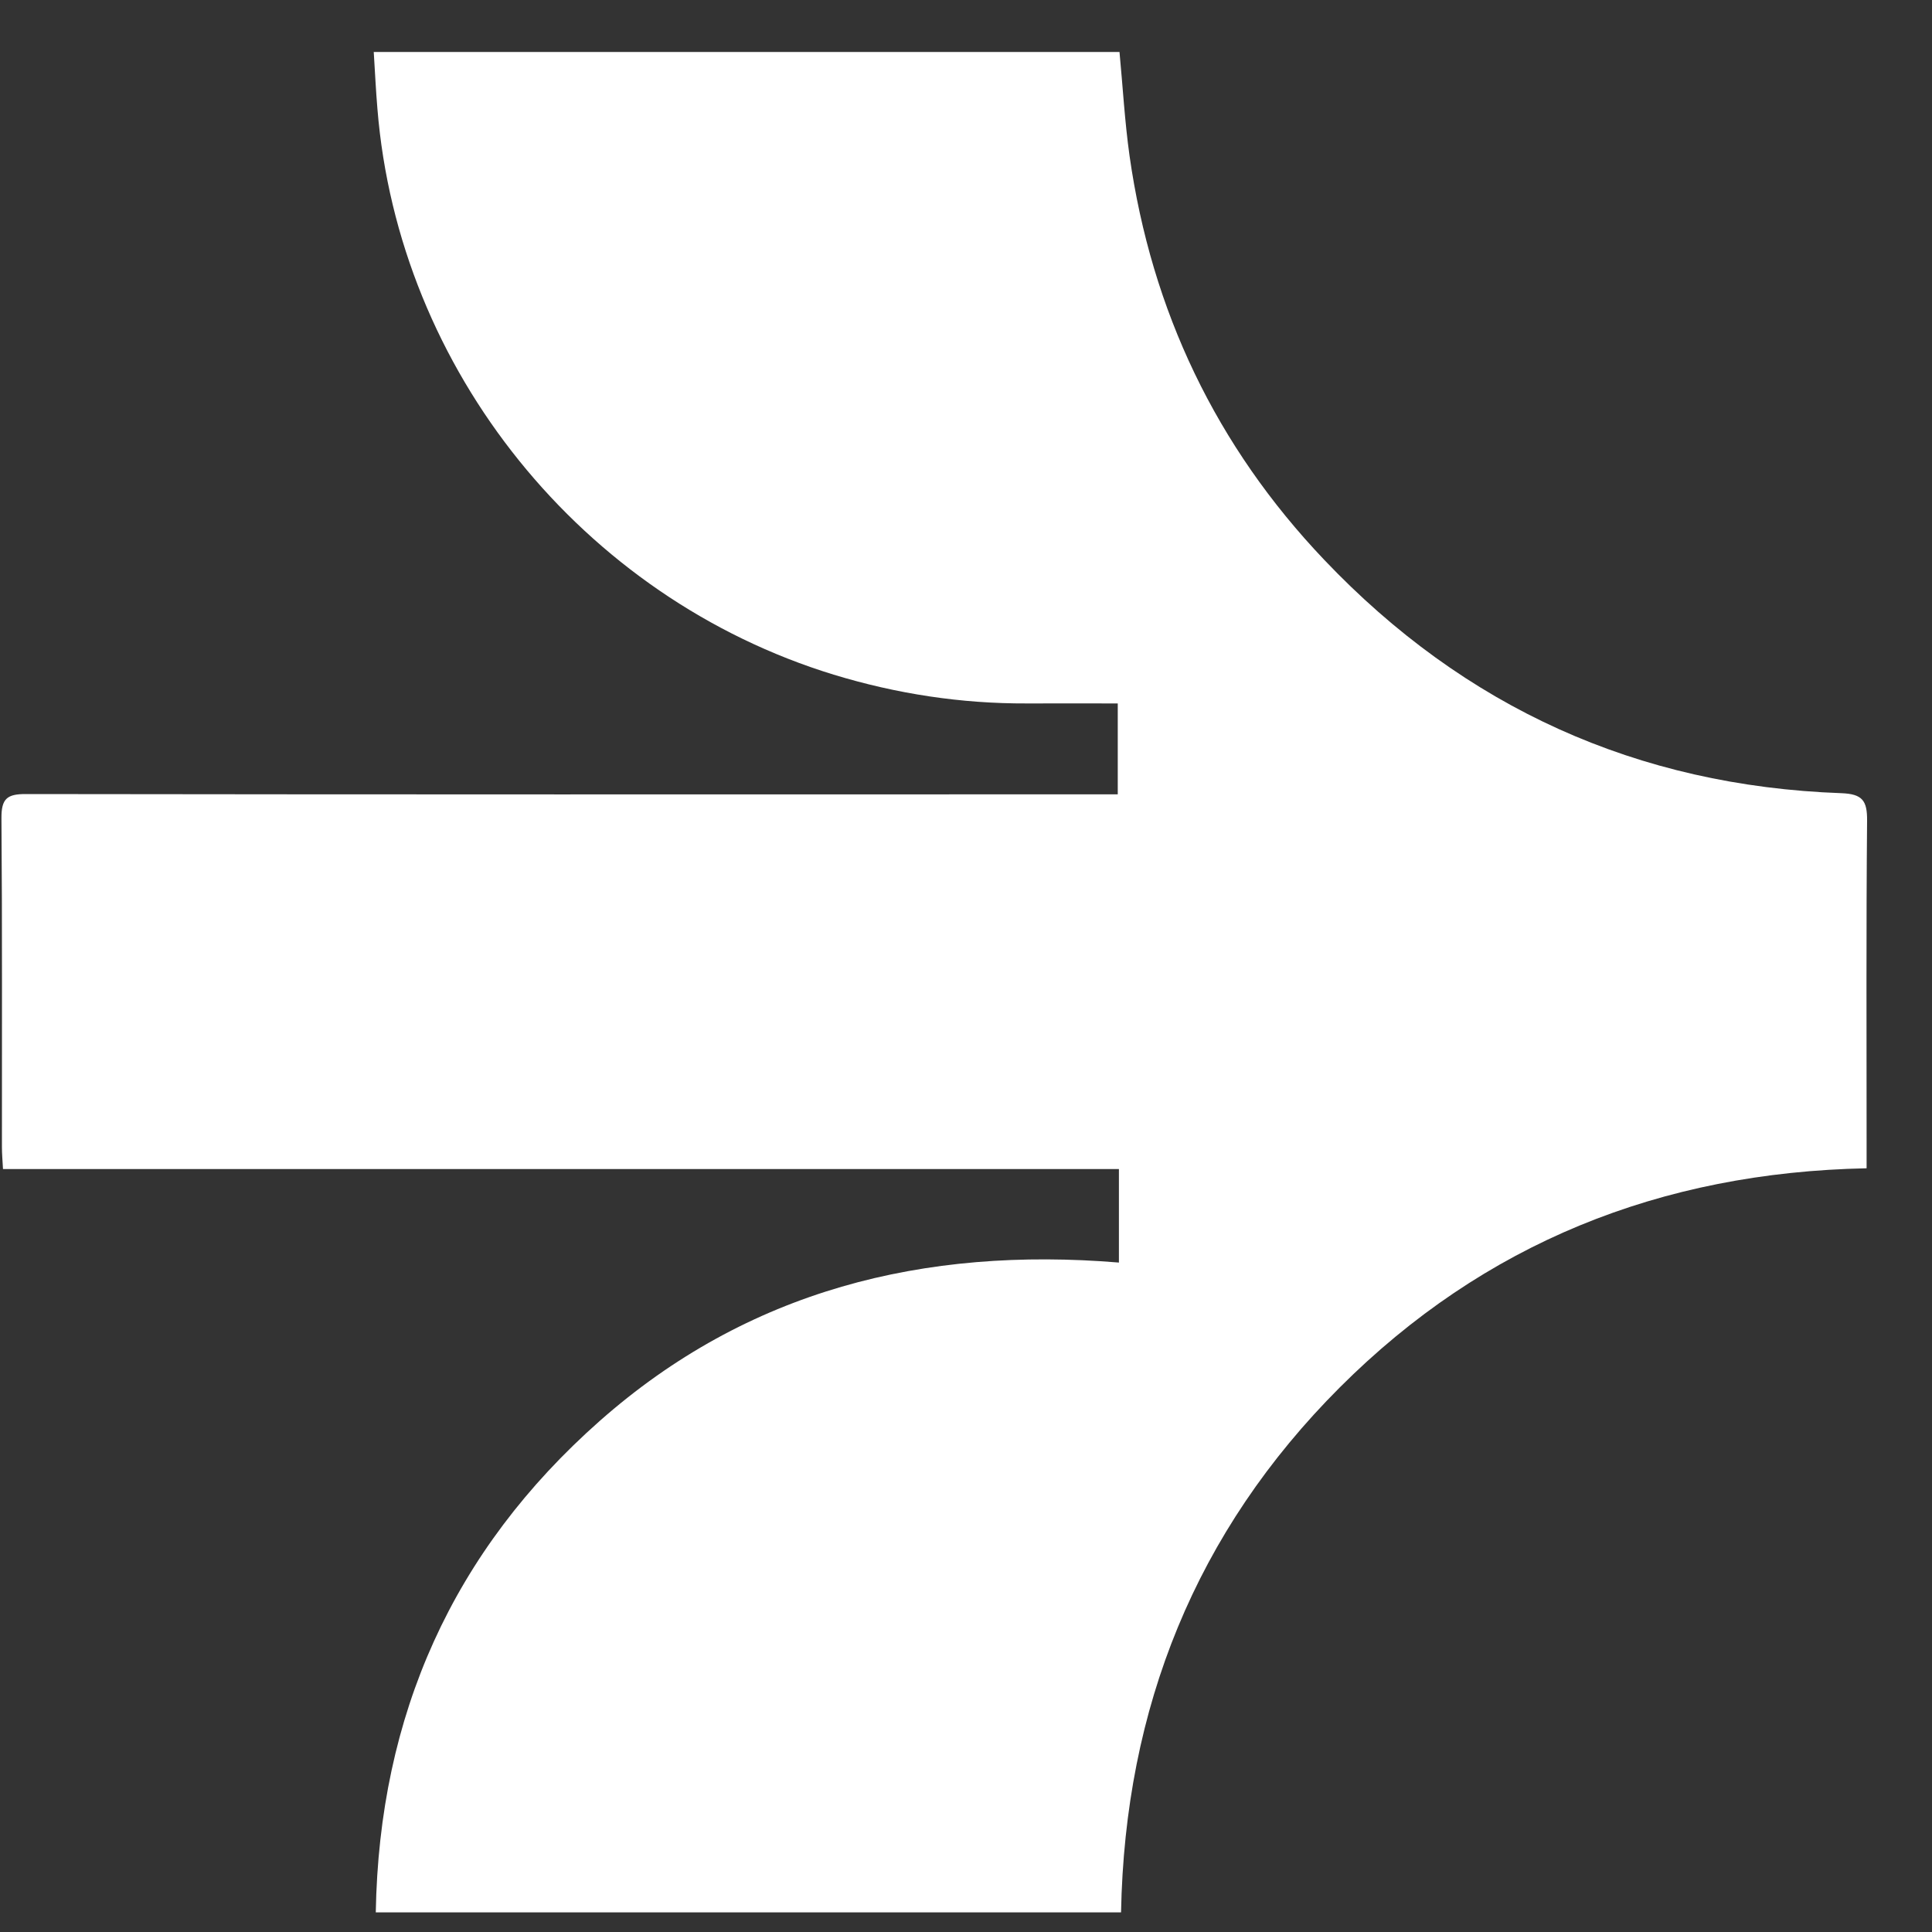 <svg width="20" height="20" viewBox="0 0 20 20" fill="none" xmlns="http://www.w3.org/2000/svg">
<rect x="0" y="0" width="20" height="20" fill="#333333" stroke="none"/>
<path fill-rule="evenodd" clip-rule="evenodd" d="M19.323 12.094C17.189 12.137 15.362 12.871 13.87 14.362C12.379 15.853 11.645 17.679 11.605 19.797H3.89C3.925 17.755 4.686 16.054 6.209 14.709C7.739 13.358 9.563 12.903 11.583 13.07V12.577V12.102H0.031C0.026 12.01 0.02 11.944 0.02 11.877C0.019 10.741 0.024 9.604 0.015 8.468C0.014 8.268 0.073 8.219 0.268 8.22C3.944 8.225 7.62 8.224 11.295 8.223C11.383 8.223 11.47 8.223 11.571 8.223V7.282C11.257 7.282 10.944 7.281 10.632 7.282C9.95 7.285 9.283 7.183 8.63 6.984C6.027 6.186 4.125 3.828 3.907 1.126C3.891 0.937 3.882 0.747 3.869 0.538H11.589C11.623 0.896 11.643 1.257 11.693 1.613C11.921 3.219 12.591 4.621 13.708 5.795C15.161 7.324 16.95 8.135 19.061 8.211C19.28 8.219 19.33 8.288 19.328 8.496C19.318 9.605 19.323 10.714 19.323 11.823C19.323 11.905 19.323 11.986 19.323 12.094L19.323 12.094Z" fill="white"/>
</svg>

